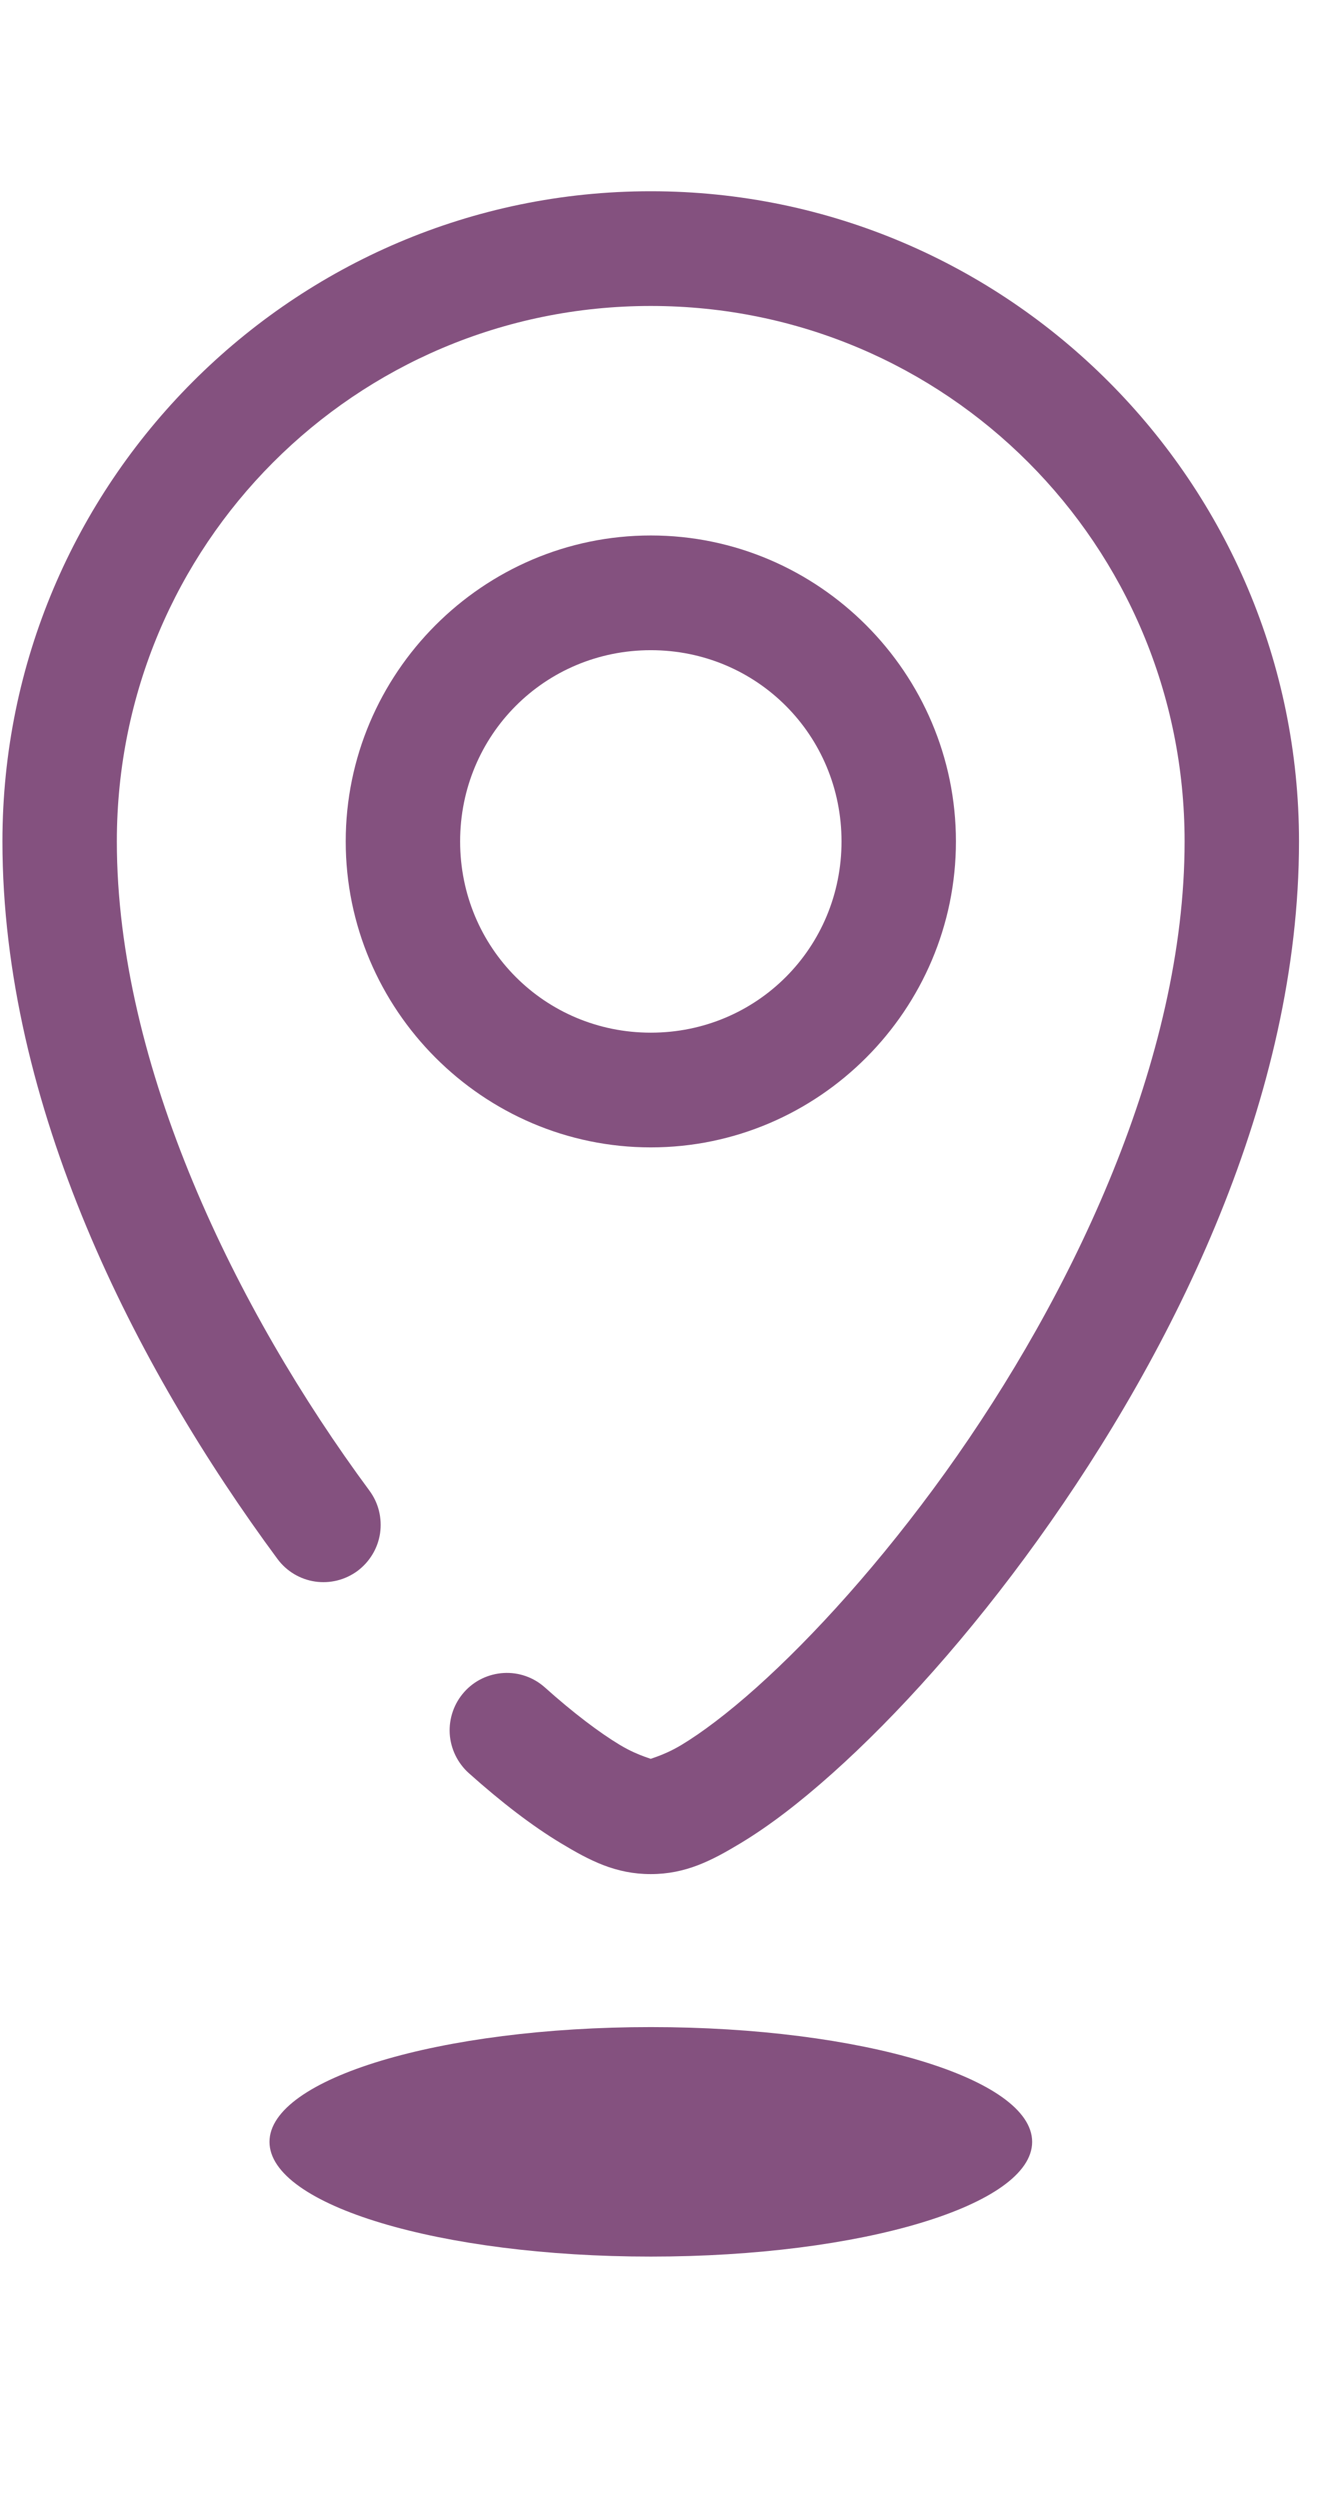 <svg width="19" height="36" viewBox="0 0 19 36" fill="none" xmlns="http://www.w3.org/2000/svg">
<g clip-path="url(#clip0_6571_3308)">
<path d="M9.374 2.754C4.226 2.754 0.035 6.956 0.035 12.117C0.035 15.916 1.939 19.665 3.997 22.45C4.127 22.626 4.322 22.743 4.538 22.775C4.754 22.807 4.974 22.752 5.15 22.622C5.237 22.557 5.31 22.476 5.366 22.383C5.422 22.29 5.459 22.187 5.475 22.079C5.49 21.972 5.485 21.862 5.459 21.757C5.433 21.652 5.386 21.553 5.321 21.465C3.401 18.867 1.683 15.347 1.683 12.117C1.683 7.849 5.116 4.406 9.374 4.406C13.631 4.406 17.064 7.849 17.064 12.117C17.064 15.241 15.461 18.636 13.616 21.206C12.693 22.491 11.714 23.571 10.891 24.306C10.479 24.674 10.104 24.955 9.816 25.128C9.527 25.302 9.306 25.336 9.374 25.336C9.441 25.336 9.218 25.302 8.928 25.127C8.639 24.953 8.262 24.67 7.849 24.3C7.686 24.154 7.472 24.079 7.254 24.092C7.036 24.105 6.831 24.203 6.686 24.367C6.541 24.53 6.466 24.745 6.478 24.964C6.491 25.182 6.59 25.387 6.752 25.533C7.222 25.953 7.664 26.293 8.081 26.544C8.498 26.795 8.869 26.988 9.374 26.988C9.876 26.988 10.248 26.796 10.663 26.546C11.079 26.296 11.519 25.958 11.987 25.54C12.923 24.704 13.964 23.548 14.953 22.171C16.929 19.418 18.712 15.791 18.712 12.117C18.712 6.956 14.521 2.754 9.374 2.754Z" fill="#84517F"/>
<path d="M9.375 7.711C6.958 7.711 4.98 9.693 4.98 12.117C4.98 14.541 6.958 16.523 9.375 16.523C11.792 16.523 13.77 14.541 13.77 12.117C13.77 9.693 11.792 7.711 9.375 7.711ZM9.375 9.363C10.902 9.363 12.122 10.586 12.122 12.117C12.122 13.648 10.902 14.871 9.375 14.871C7.848 14.871 6.628 13.648 6.628 12.117C6.628 10.586 7.848 9.363 9.375 9.363Z" fill="#84517F"/>
<path d="M9.375 32.496C12.409 32.496 14.868 31.756 14.868 30.844C14.868 29.931 12.409 29.191 9.375 29.191C6.341 29.191 3.882 29.931 3.882 30.844C3.882 31.756 6.341 32.496 9.375 32.496Z" fill="#84517F"/>
</g>
<defs>
<clipPath id="clip0_6571_3308">
<rect width="18.75" height="35.25" fill="white"/>
</clipPath>
</defs>
</svg>
